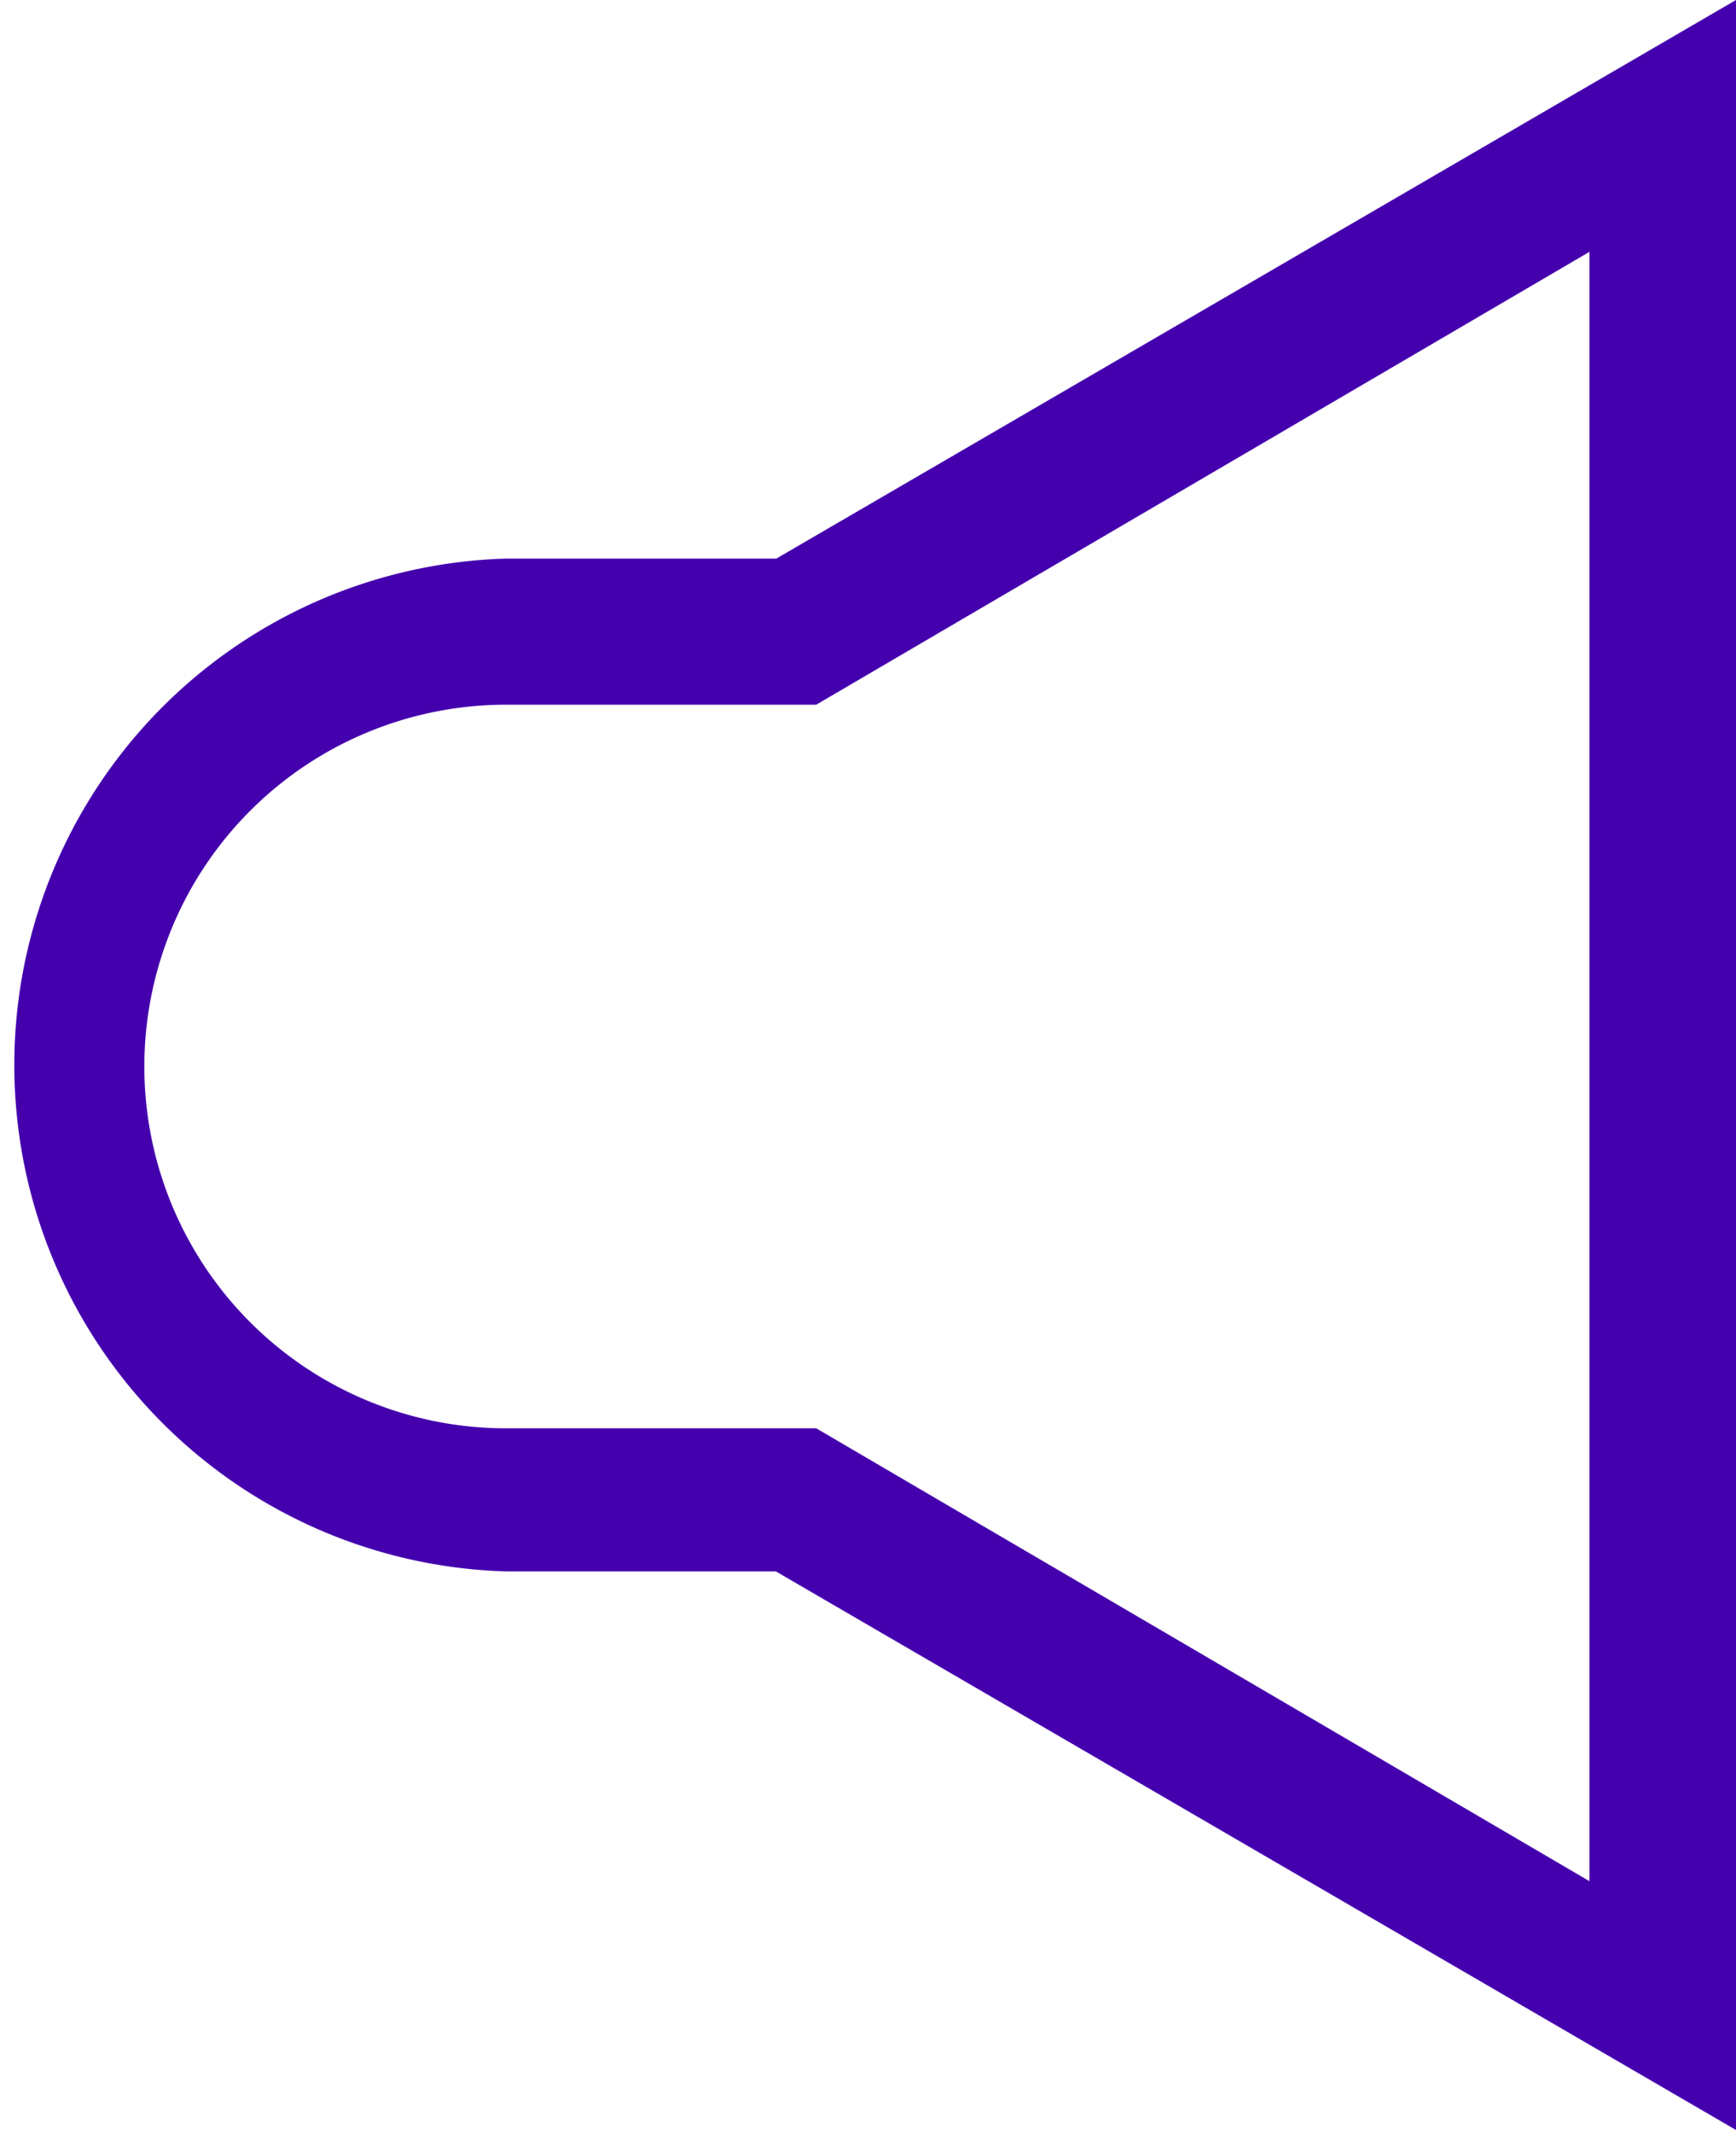 <svg xmlns="http://www.w3.org/2000/svg" viewBox="0 0 40.41 49.64"><defs><style>.cls-1{fill:#4500ae;}</style></defs><title>proximamente</title><g id="Capa_2" data-name="Capa 2"><g id="Capa_1-2" data-name="Capa 1"><path class="cls-1" d="M18.07,13H11.78a11.79,11.79,0,0,0,0,23.57h6.28l22.35,13V0ZM37,43.78,19,33.24H11.78a8.42,8.42,0,0,1,0-16.84H19L37,5.86Z"/></g></g></svg>